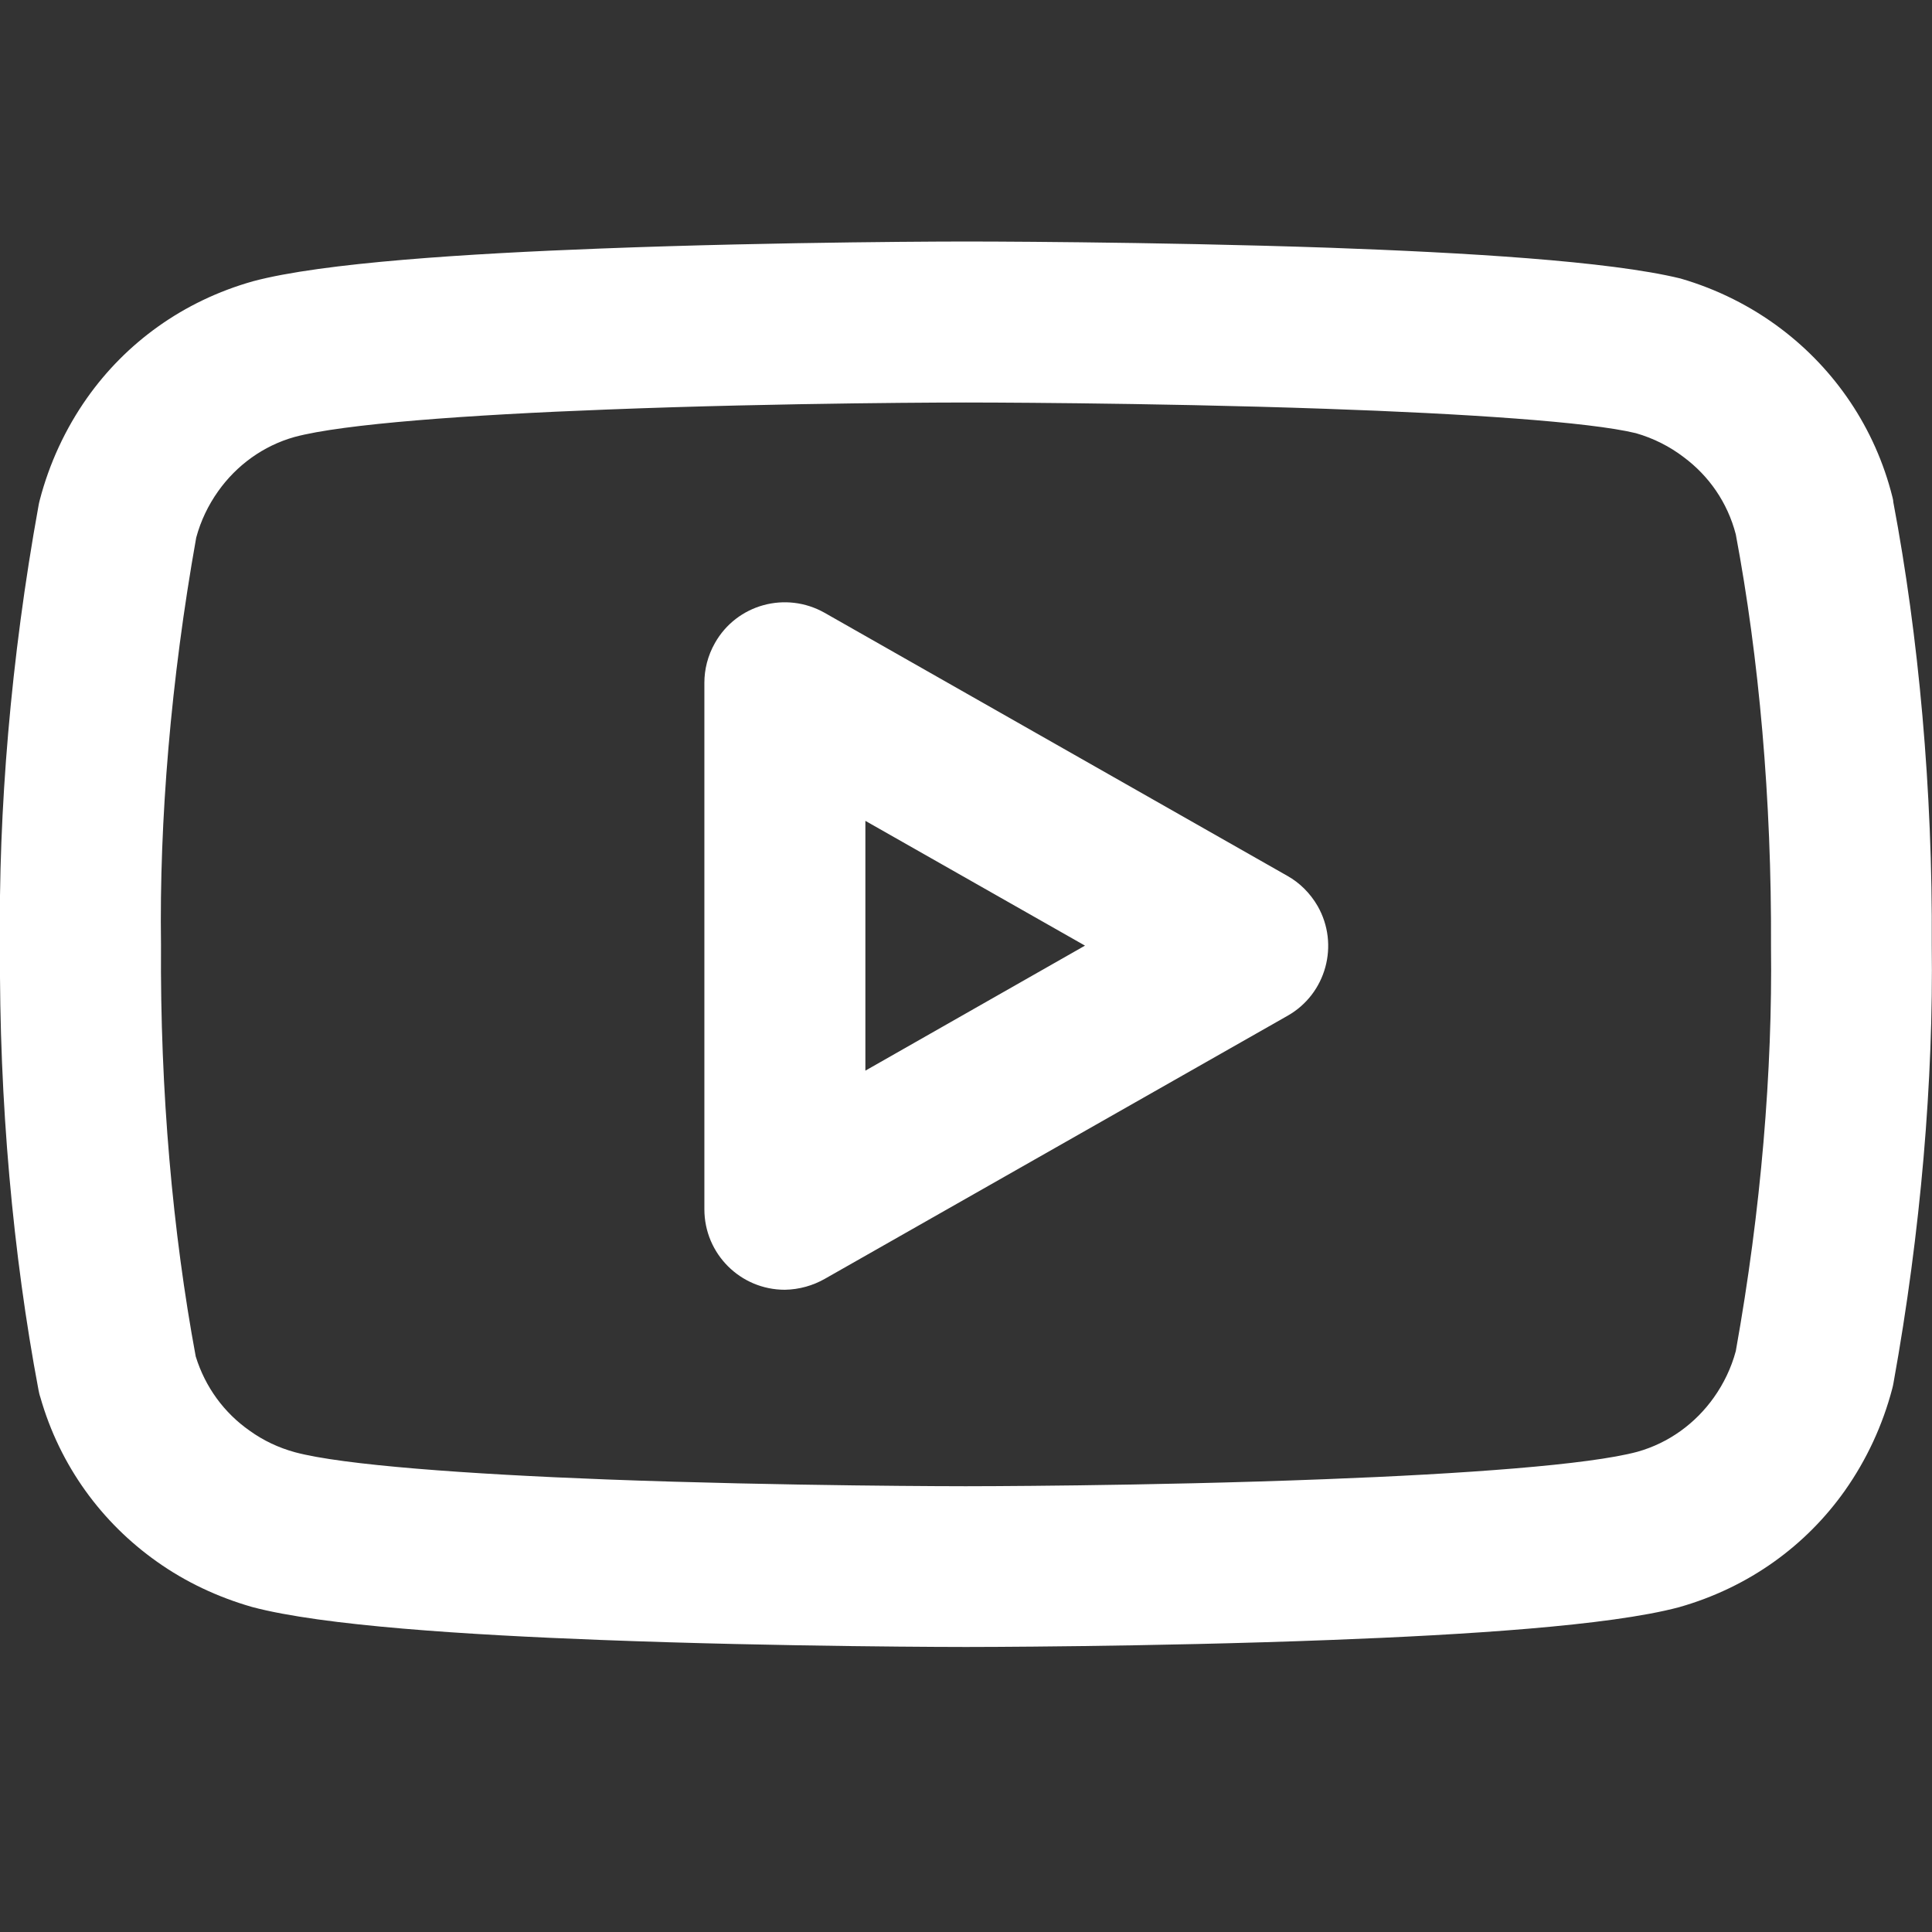 <?xml version="1.0" encoding="utf-8"?>
<!-- Generator: Adobe Illustrator 23.0.3, SVG Export Plug-In . SVG Version: 6.00 Build 0)  -->
<svg version="1.1" id="レイヤー_1" xmlns="http://www.w3.org/2000/svg" xmlns:xlink="http://www.w3.org/1999/xlink" x="0px"
	 y="0px" viewBox="0 0 768 768" style="enable-background:new 0 0 768 768;" xml:space="preserve">
<rect x="0" y="0" width="768" height="768" fill="#333333" stroke="none"/>
<style type="text/css">
	.st0{fill:#FFFFFF;}
</style>
<title></title>
<g id="icomoon-ignore">
</g>
<path class="st0" d="M690,212.4c9.2,48.9,14.3,105.4,14,164c0.6,48.9-3.9,104.5-14,160.7c-1.8,6.7-4.8,12.9-8.7,18.4
	c-7.3,10.3-17.9,18.1-30.4,21.6c-19.3,5.2-69,8.8-124.1,10.9c-71.4,2.8-142.9,2.8-142.9,2.8s-71.5,0-142.9-2.7
	c-55.1-2.1-104.7-5.7-123.7-10.8c-6.6-1.8-12.7-4.7-18.1-8.6c-10-7-17.6-17.2-21.4-29.5C68.7,490.2,63.6,433.9,64,375.6
	c-0.7-49.3,3.9-105.3,14-161.9c1.8-6.7,4.8-12.9,8.7-18.4c7.3-10.3,17.9-18.1,30.4-21.6c19.3-5.2,69-8.8,124.1-10.9
	C312.5,160,384,160,384,160s71.5,0,142.9,2.5c55,1.9,105,5.2,123.4,9.7c7,2,13.5,5.3,19.1,9.6C679.3,189.2,686.7,199.7,690,212.4
	L690,212.4z M752.3,197.7c-6.9-27.7-23-50.9-44.3-67c-11.9-9-25.5-15.8-40-20c-28.7-7-86.3-10.3-138.9-12.2C456.6,96,384,96,384,96
	s-72.7,0-145.3,2.8c-52.5,2-110.4,5.6-138.1,13c-28,7.9-50.6,24.6-66,46.4c-8.6,12.2-15,26-18.8,40.6c-0.2,0.8-0.4,1.6-0.5,2.3
	C4.3,261.8-0.7,322.4,0,376.4C-0.4,438,5.2,499,15.3,552.5c0.2,1,0.4,2,0.7,2.8c7.8,27.5,24.6,50.1,46.4,65.5
	c11.4,8.1,24.2,14.1,37.8,18c28.1,7.5,86,11.1,138.5,13.1c72.6,2.8,145.3,2.8,145.3,2.8s72.7,0,145.3-2.8c52.5-2,110.4-5.6,138.1-13
	c27.9-7.9,50.6-24.6,66-46.4c8.6-12.2,15-26,18.8-40.5c0.2-0.8,0.4-1.6,0.5-2.3c10.9-60.3,15.9-120.5,15.2-174.1
	c0.4-61.6-5.2-122.7-15.3-176.1C752.6,198.8,752.4,198.2,752.3,197.7L752.3,197.7z M344,425.6v-99.3l87.3,49.6L344,425.6z
	 M327.8,508.4l184-104.6c15.4-8.7,20.7-28.3,12-43.6c-3-5.2-7.2-9.3-12-12l-184-104.6c-15.4-8.7-34.9-3.4-43.6,12
	c-2.9,5.1-4.2,10.6-4.2,15.8v209.3c0,17.7,14.3,32,32,32C317.8,512.6,323.2,511,327.8,508.4L327.8,508.4z"/>
</svg>

